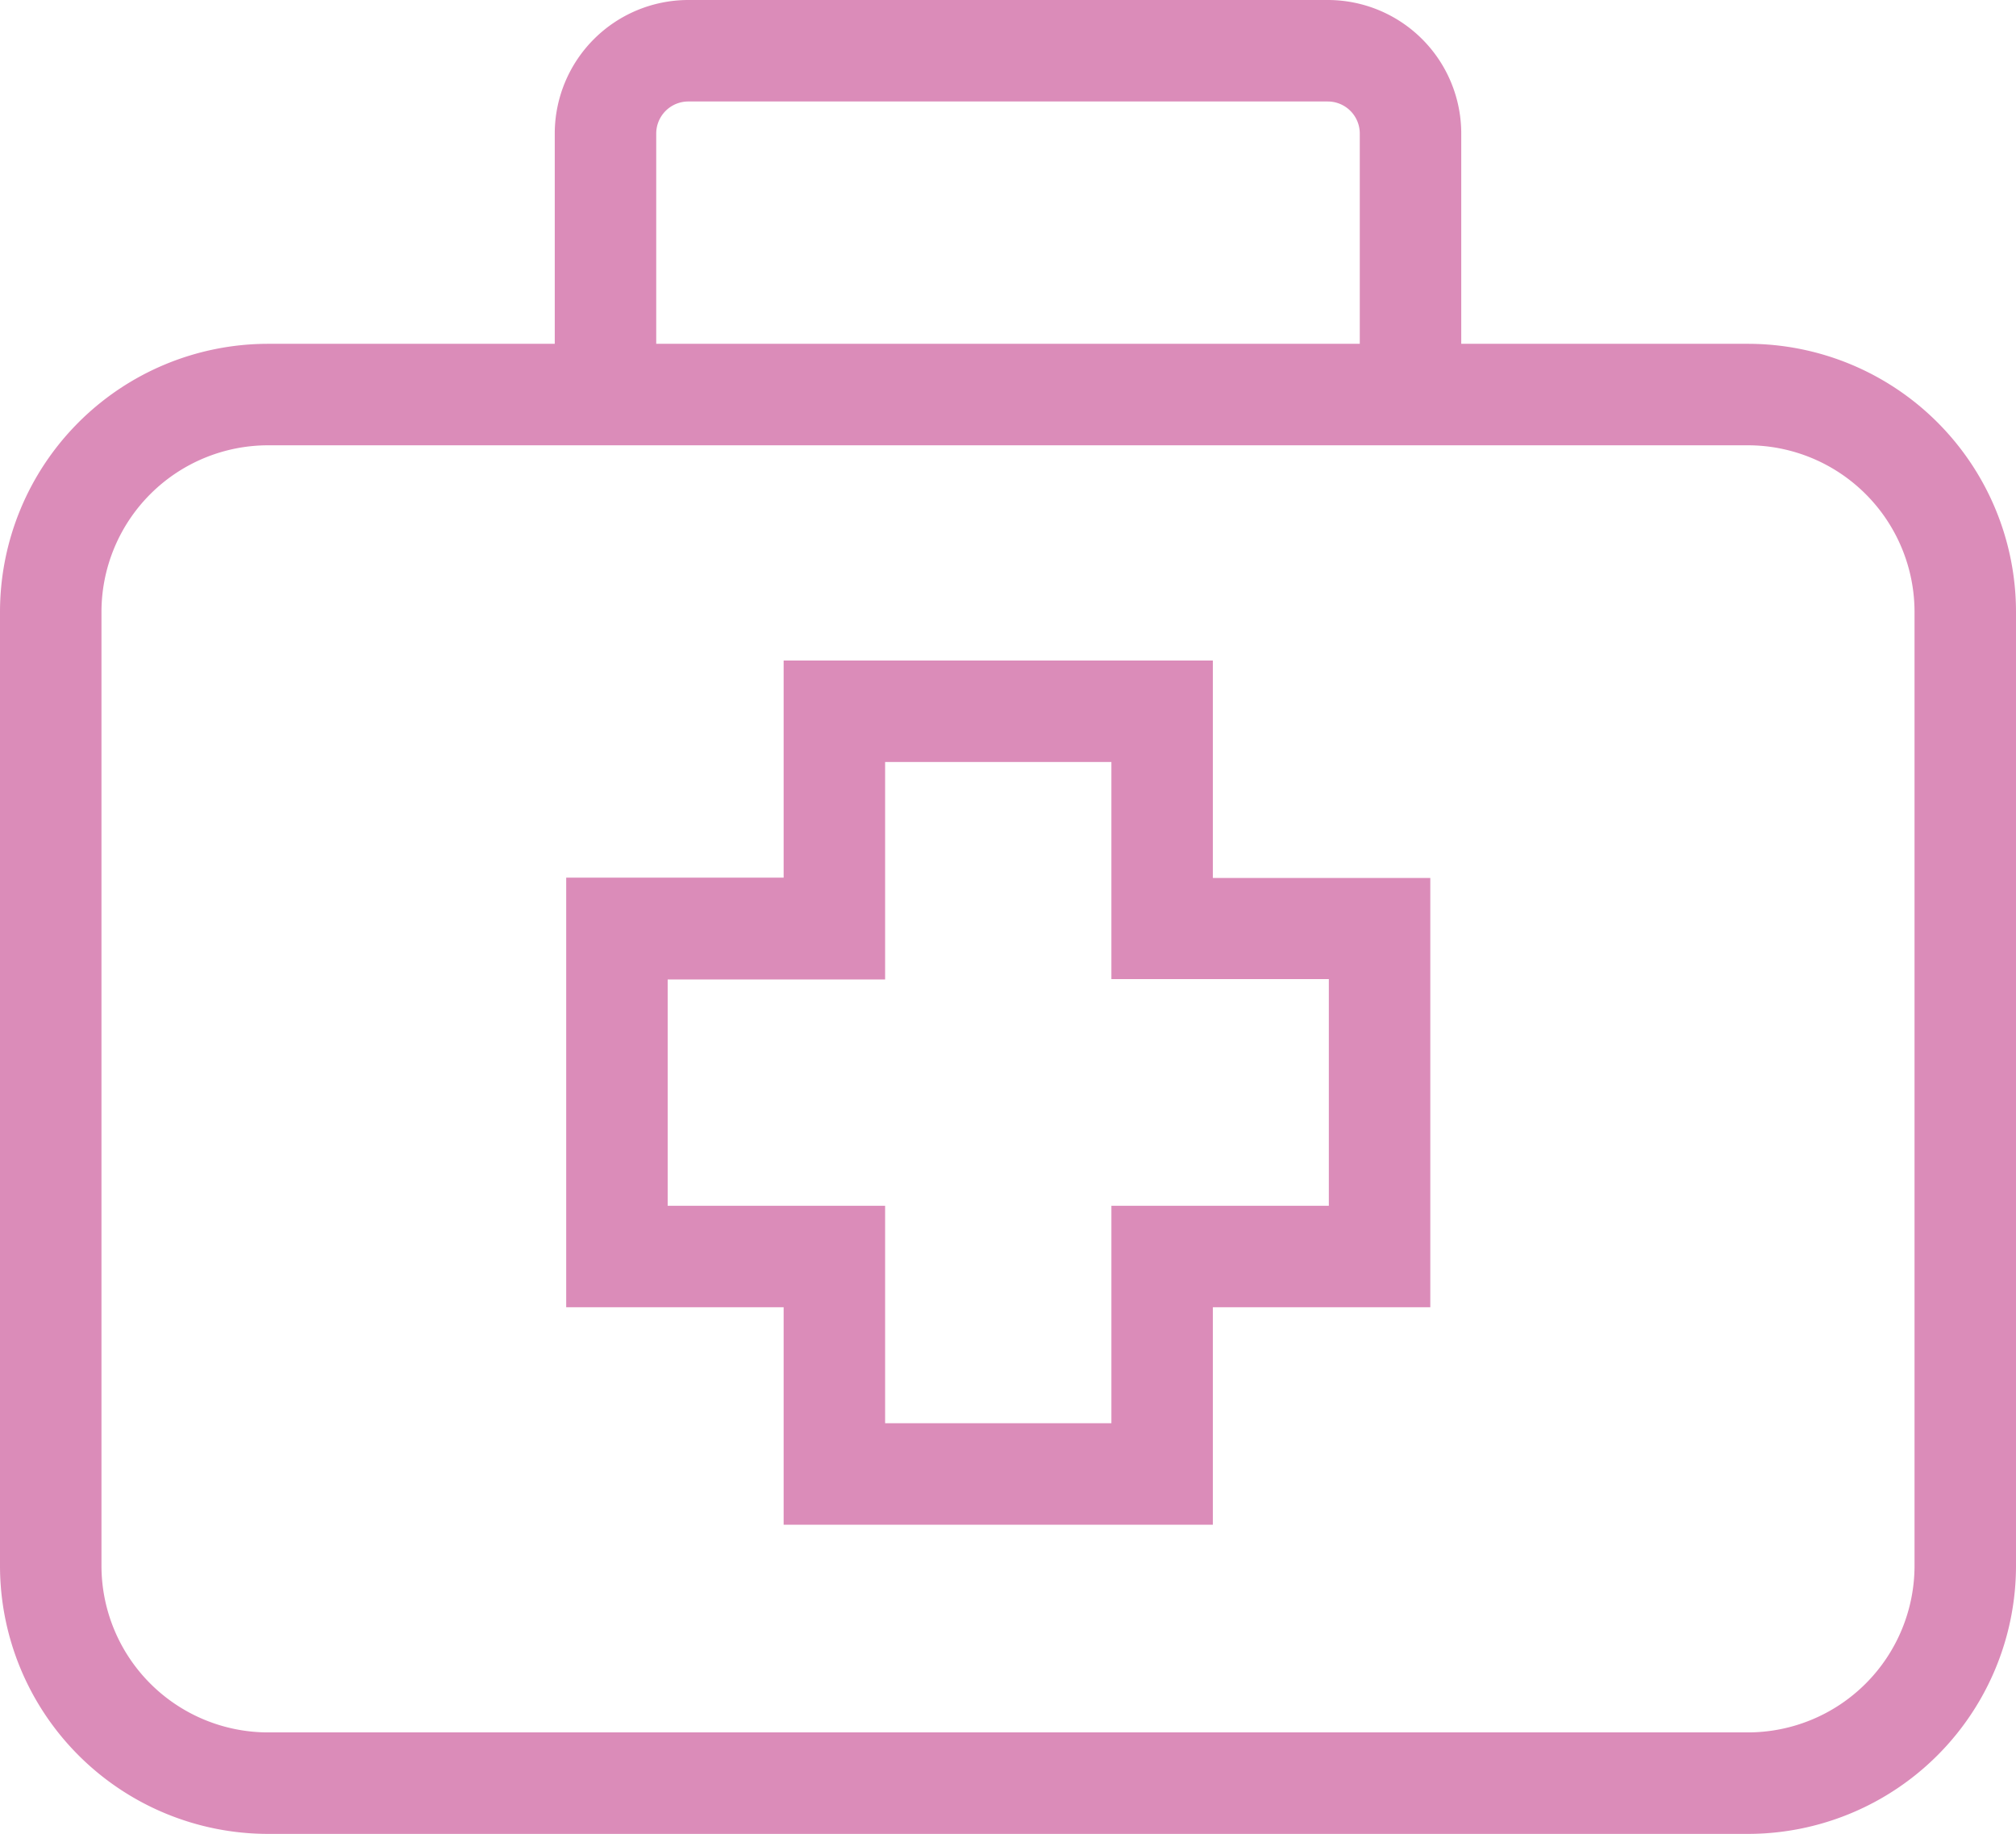 <svg xmlns="http://www.w3.org/2000/svg" width="27.815" height="25.299" viewBox="0 0 27.815 25.299">
  <g id="forge-icon_27_" data-name="forge-icon (27)" transform="translate(-6.21 -8.6)">
    <path id="長方形_204" data-name="長方形 204" d="M3-.7H23.415a3.7,3.7,0,0,1,3.7,3.7V16.156a3.7,3.7,0,0,1-3.7,3.7H3a3.7,3.7,0,0,1-3.7-3.7V3A3.7,3.7,0,0,1,3-.7ZM23.415,18.456a2.3,2.3,0,0,0,2.3-2.3V3a2.3,2.3,0,0,0-2.3-2.3H3A2.3,2.3,0,0,0,.7,3V16.156a2.3,2.3,0,0,0,2.3,2.3Z" transform="translate(6.91 14.043)" fill="#db8cb9"/>
    <path id="パス_905" data-name="パス 905" d="M33.257,14.043h-1.4v-3.6A.442.442,0,0,0,31.415,10H22.592a.443.443,0,0,0-.442.442v3.6h-1.4v-3.6A1.844,1.844,0,0,1,22.592,8.6h8.823a1.842,1.842,0,0,1,1.842,1.842Z" transform="translate(-6.886)" fill="#db8cb9"/>
    <path id="パス_906" data-name="パス 906" d="M24.055,25.91h5.922v3h3v5.922h-3v3H24.055v-3h-3V28.905h3Zm4.522,1.4H25.455v3h-3v3.122h3v3h3.122v-3h3V30.305h-3Z" transform="translate(-7.033 -8.198)" fill="#db8cb9"/>
  </g>
</svg>
